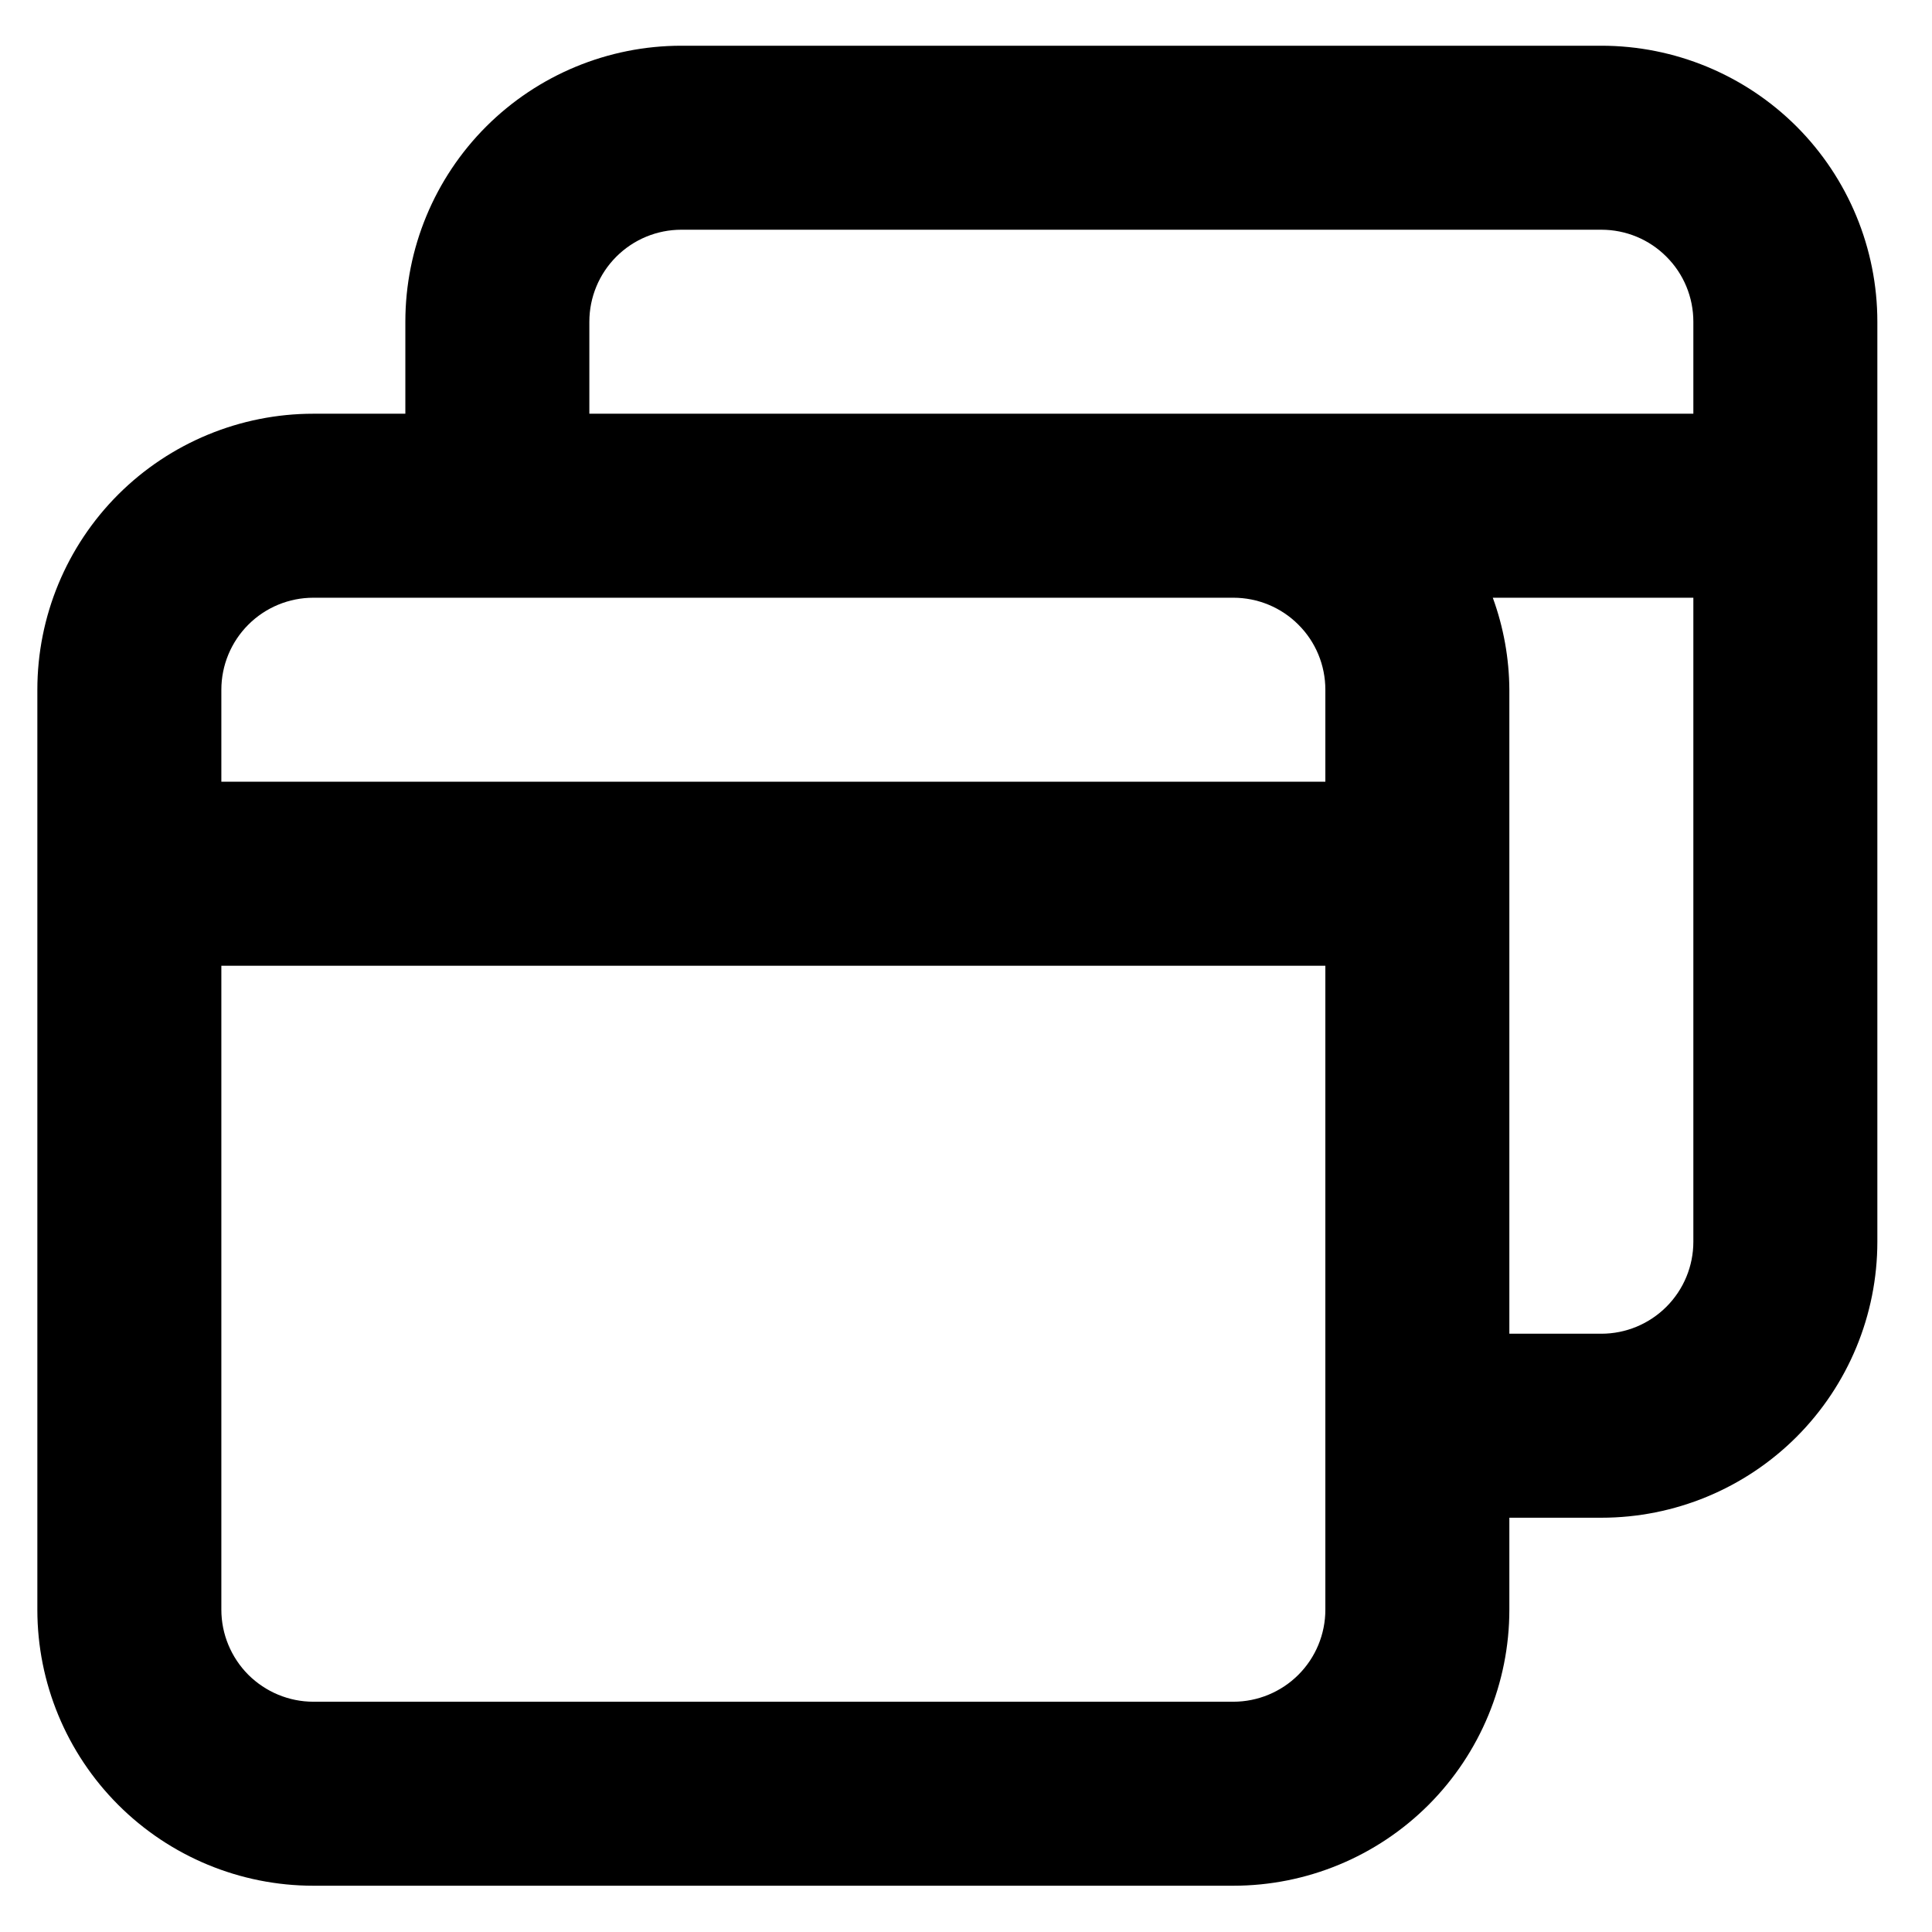 <svg width="21" height="21" viewBox="0 0 21 21" fill="none" xmlns="http://www.w3.org/2000/svg">
<path d="M17.406 0.497H7.406C6.611 0.497 5.848 0.813 5.285 1.375C4.722 1.938 4.406 2.701 4.406 3.497V4.497H3.406C2.611 4.497 1.848 4.813 1.285 5.375C0.722 5.938 0.406 6.701 0.406 7.497V17.497C0.406 18.292 0.722 19.055 1.285 19.618C1.848 20.181 2.611 20.497 3.406 20.497H13.406C14.202 20.497 14.965 20.181 15.528 19.618C16.09 19.055 16.406 18.292 16.406 17.497V16.497H17.406C18.202 16.497 18.965 16.181 19.528 15.618C20.09 15.055 20.406 14.292 20.406 13.497V3.497C20.406 2.701 20.09 1.938 19.528 1.375C18.965 0.813 18.202 0.497 17.406 0.497ZM14.406 17.497C14.406 17.762 14.301 18.016 14.113 18.204C13.926 18.391 13.671 18.497 13.406 18.497H3.406C3.141 18.497 2.887 18.391 2.699 18.204C2.512 18.016 2.406 17.762 2.406 17.497V10.497H14.406V17.497ZM14.406 8.497H2.406V7.497C2.406 7.231 2.512 6.977 2.699 6.79C2.887 6.602 3.141 6.497 3.406 6.497H13.406C13.671 6.497 13.926 6.602 14.113 6.79C14.301 6.977 14.406 7.231 14.406 7.497V8.497ZM18.406 13.497C18.406 13.762 18.301 14.016 18.113 14.204C17.926 14.391 17.672 14.497 17.406 14.497H16.406V7.497C16.404 7.156 16.343 6.817 16.226 6.497H18.406V13.497ZM18.406 4.497H6.406V3.497C6.406 3.231 6.512 2.977 6.699 2.79C6.887 2.602 7.141 2.497 7.406 2.497H17.406C17.672 2.497 17.926 2.602 18.113 2.79C18.301 2.977 18.406 3.231 18.406 3.497V4.497Z" fill="black"/>
</svg>
